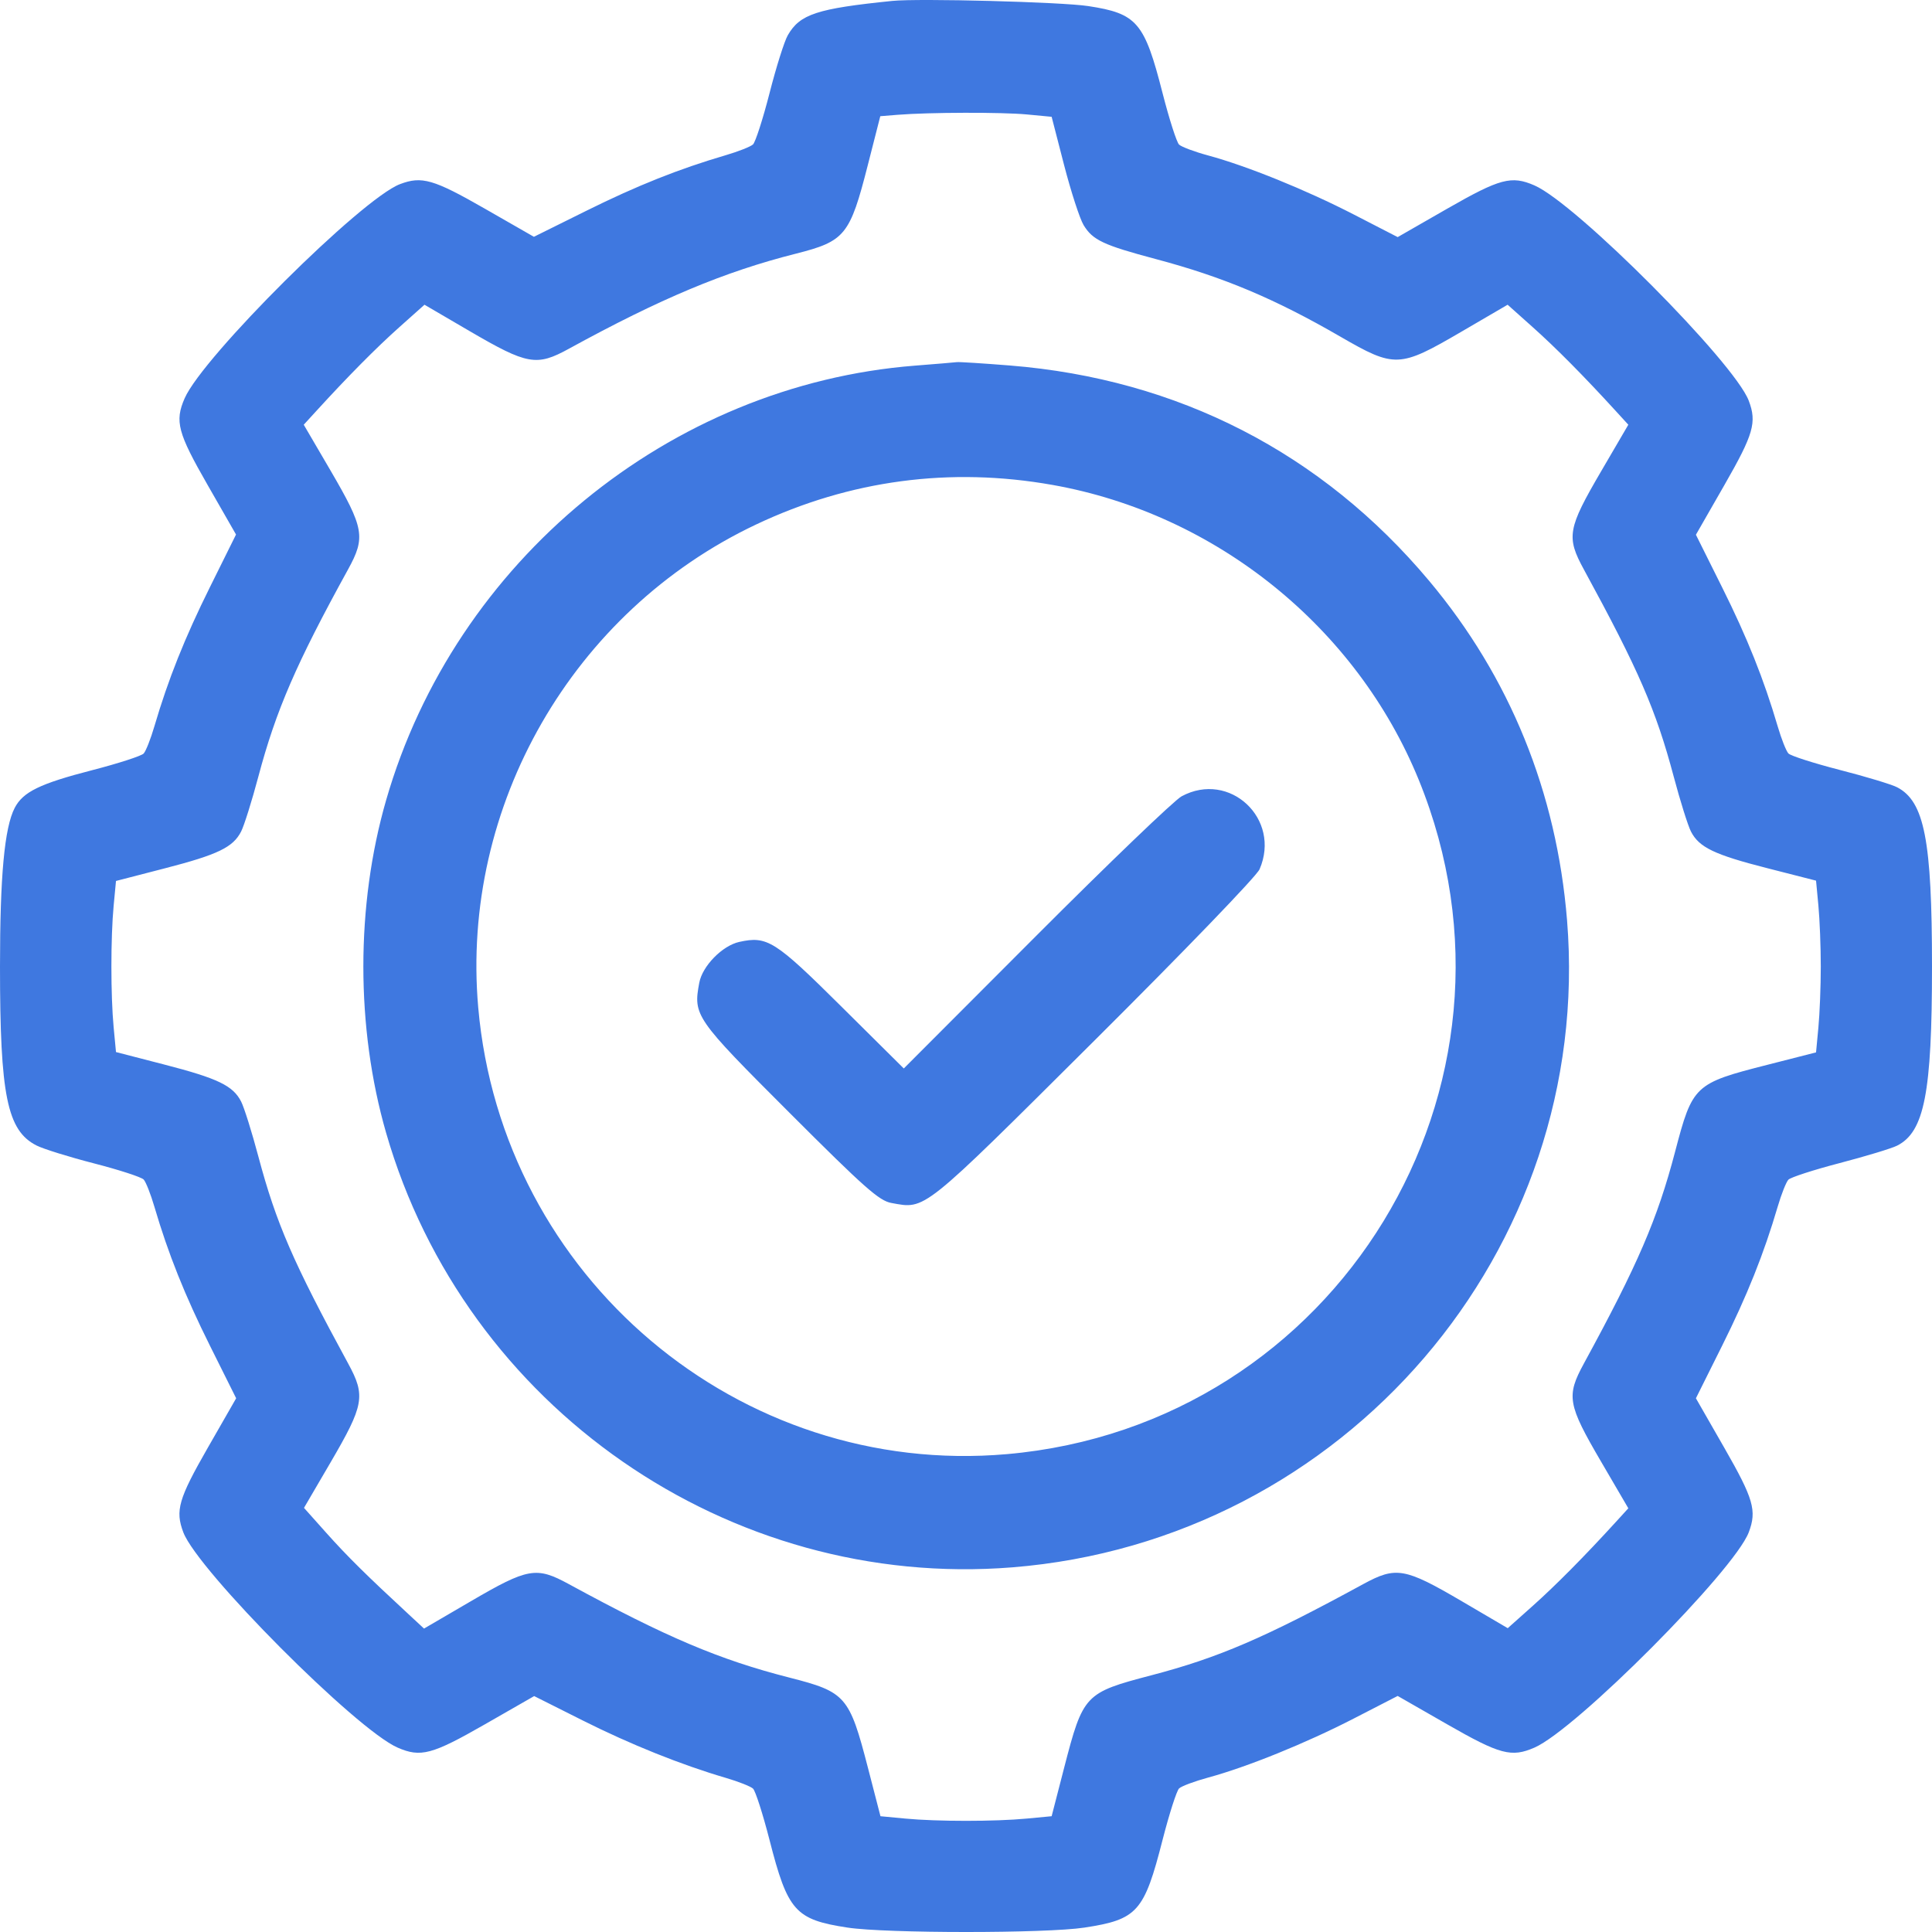 <svg width="55" height="55" viewBox="0 0 55 55" fill="none" xmlns="http://www.w3.org/2000/svg">
<path fill-rule="evenodd" clip-rule="evenodd" d="M25.401 0.026C23.254 0.245 22.773 0.403 22.427 1.003C22.33 1.17 22.096 1.912 21.907 2.652C21.717 3.392 21.505 4.049 21.436 4.112C21.366 4.176 21.019 4.313 20.664 4.417C19.325 4.81 18.141 5.282 16.693 6L15.199 6.741L13.791 5.934C12.34 5.103 12.005 5.007 11.387 5.242C10.294 5.657 5.771 10.156 5.256 11.34C4.971 11.994 5.057 12.319 5.912 13.809L6.719 15.217L5.978 16.711C5.259 18.158 4.787 19.342 4.394 20.68C4.29 21.035 4.153 21.382 4.09 21.451C4.026 21.52 3.369 21.733 2.629 21.924C1.135 22.309 0.655 22.543 0.418 23C0.127 23.563 0 24.937 0 27.515C0 31.186 0.203 32.183 1.038 32.609C1.232 32.708 1.972 32.938 2.683 33.121C3.393 33.304 4.026 33.51 4.09 33.579C4.153 33.647 4.29 33.994 4.394 34.349C4.788 35.69 5.26 36.872 5.98 38.316L6.723 39.806L5.914 41.217C5.081 42.67 4.984 43.004 5.219 43.623C5.633 44.711 10.14 49.239 11.32 49.751C11.975 50.036 12.299 49.95 13.795 49.093L15.207 48.284L16.589 48.978C17.949 49.661 19.389 50.239 20.664 50.613C21.019 50.717 21.366 50.854 21.436 50.917C21.505 50.98 21.716 51.638 21.906 52.377C22.424 54.405 22.639 54.647 24.125 54.874C25.223 55.042 29.775 55.042 30.87 54.875C32.38 54.644 32.572 54.429 33.096 52.377C33.286 51.638 33.497 50.978 33.566 50.913C33.636 50.847 34.007 50.709 34.392 50.604C35.5 50.304 37.183 49.622 38.539 48.923L39.789 48.28L41.204 49.091C42.703 49.95 43.027 50.036 43.682 49.751C44.867 49.236 49.367 44.715 49.783 43.623C50.018 43.004 49.921 42.67 49.088 41.217L48.279 39.806L49.022 38.316C49.742 36.872 50.214 35.69 50.608 34.349C50.712 33.994 50.849 33.649 50.912 33.583C50.976 33.516 51.633 33.303 52.373 33.11C53.114 32.916 53.848 32.694 54.005 32.615C54.783 32.224 55 31.11 55 27.515C55 23.921 54.784 22.813 54.005 22.411C53.848 22.33 53.114 22.108 52.373 21.918C51.633 21.727 50.976 21.517 50.912 21.449C50.849 21.381 50.712 21.035 50.608 20.68C50.214 19.34 49.742 18.157 49.022 16.714L48.279 15.223L49.088 13.812C49.921 12.36 50.018 12.025 49.783 11.406C49.367 10.314 44.867 5.793 43.682 5.278C43.027 4.993 42.703 5.08 41.204 5.938L39.789 6.75L38.539 6.106C37.183 5.408 35.5 4.725 34.392 4.425C34.007 4.321 33.636 4.182 33.566 4.116C33.497 4.051 33.286 3.392 33.096 2.652C32.58 0.632 32.37 0.385 30.98 0.173C30.217 0.056 26.154 -0.051 25.401 0.026ZM29.231 3.258L29.938 3.325L30.294 4.705C30.491 5.464 30.74 6.23 30.848 6.408C31.108 6.836 31.408 6.977 32.911 7.377C34.821 7.885 36.287 8.501 38.158 9.584C39.706 10.479 39.837 10.474 41.591 9.45L42.919 8.675L43.635 9.315C44.293 9.902 45.098 10.715 46.001 11.704L46.355 12.091L45.584 13.411C44.625 15.052 44.584 15.285 45.09 16.213C46.648 19.071 47.141 20.208 47.646 22.104C47.831 22.801 48.053 23.506 48.138 23.672C48.37 24.124 48.805 24.332 50.321 24.718L51.699 25.07L51.766 25.781C51.803 26.172 51.834 26.952 51.834 27.515C51.834 28.077 51.803 28.857 51.766 29.248L51.699 29.959L50.321 30.311C48.234 30.842 48.184 30.89 47.686 32.789C47.184 34.702 46.625 36 45.09 38.816C44.584 39.745 44.625 39.978 45.584 41.618L46.355 42.938L46.001 43.326C45.099 44.314 44.293 45.127 43.637 45.713L42.922 46.351L41.62 45.587C39.988 44.63 39.742 44.588 38.807 45.097C35.99 46.632 34.692 47.19 32.777 47.692C30.879 48.189 30.835 48.236 30.294 50.324L29.938 51.704L29.231 51.771C28.325 51.857 26.677 51.857 25.771 51.771L25.065 51.704L24.708 50.324C24.18 48.285 24.078 48.167 22.474 47.758C20.481 47.249 18.973 46.61 16.195 45.097C15.267 44.591 15.033 44.632 13.392 45.591L12.071 46.362L11.63 45.953C10.433 44.846 9.88 44.299 9.294 43.643L8.654 42.926L9.406 41.639C10.366 39.996 10.413 39.737 9.911 38.816C8.346 35.94 7.861 34.821 7.356 32.926C7.171 32.229 6.949 31.523 6.864 31.358C6.633 30.907 6.203 30.7 4.683 30.307L3.302 29.95L3.235 29.244C3.15 28.338 3.15 26.691 3.235 25.786L3.302 25.079L4.683 24.722C6.203 24.33 6.633 24.122 6.864 23.672C6.949 23.506 7.171 22.801 7.356 22.104C7.858 20.218 8.432 18.893 9.907 16.213C10.414 15.293 10.368 15.037 9.403 13.384L8.647 12.091L9.001 11.704C9.904 10.715 10.709 9.902 11.367 9.315L12.084 8.675L13.371 9.427C15.017 10.388 15.275 10.433 16.195 9.928C18.8 8.5 20.623 7.736 22.651 7.223C24.059 6.867 24.195 6.699 24.706 4.695L25.06 3.308L25.554 3.268C26.454 3.196 28.513 3.191 29.231 3.258ZM26.047 10.409C19.058 10.958 12.954 15.973 10.992 22.779C10.128 25.775 10.128 29.254 10.992 32.251C13.243 40.06 20.745 45.265 28.819 44.619C38.282 43.861 45.371 35.592 44.611 26.2C44.315 22.555 42.984 19.279 40.685 16.536C37.632 12.894 33.534 10.789 28.751 10.405C27.987 10.344 27.309 10.301 27.243 10.309C27.178 10.318 26.64 10.362 26.047 10.409ZM29.964 13.805C34.613 14.63 38.616 17.855 40.389 22.201C43.95 30.931 38.062 40.572 28.667 41.396C21.04 42.065 14.289 36.362 13.614 28.68C13.111 22.948 16.302 17.401 21.525 14.931C24.194 13.668 27.048 13.287 29.964 13.805ZM33.638 22.669C33.431 22.781 31.567 24.57 29.495 26.645L25.729 30.417L23.95 28.652C22.061 26.777 21.843 26.639 21.047 26.814C20.564 26.92 19.997 27.498 19.907 27.976C19.732 28.913 19.783 28.987 22.475 31.678C24.615 33.818 25.028 34.183 25.375 34.246C26.36 34.425 26.21 34.545 31.147 29.632C33.735 27.056 35.772 24.943 35.857 24.747C36.479 23.311 35.005 21.931 33.638 22.669Z" fill="#3F78E0"/>
</svg>
